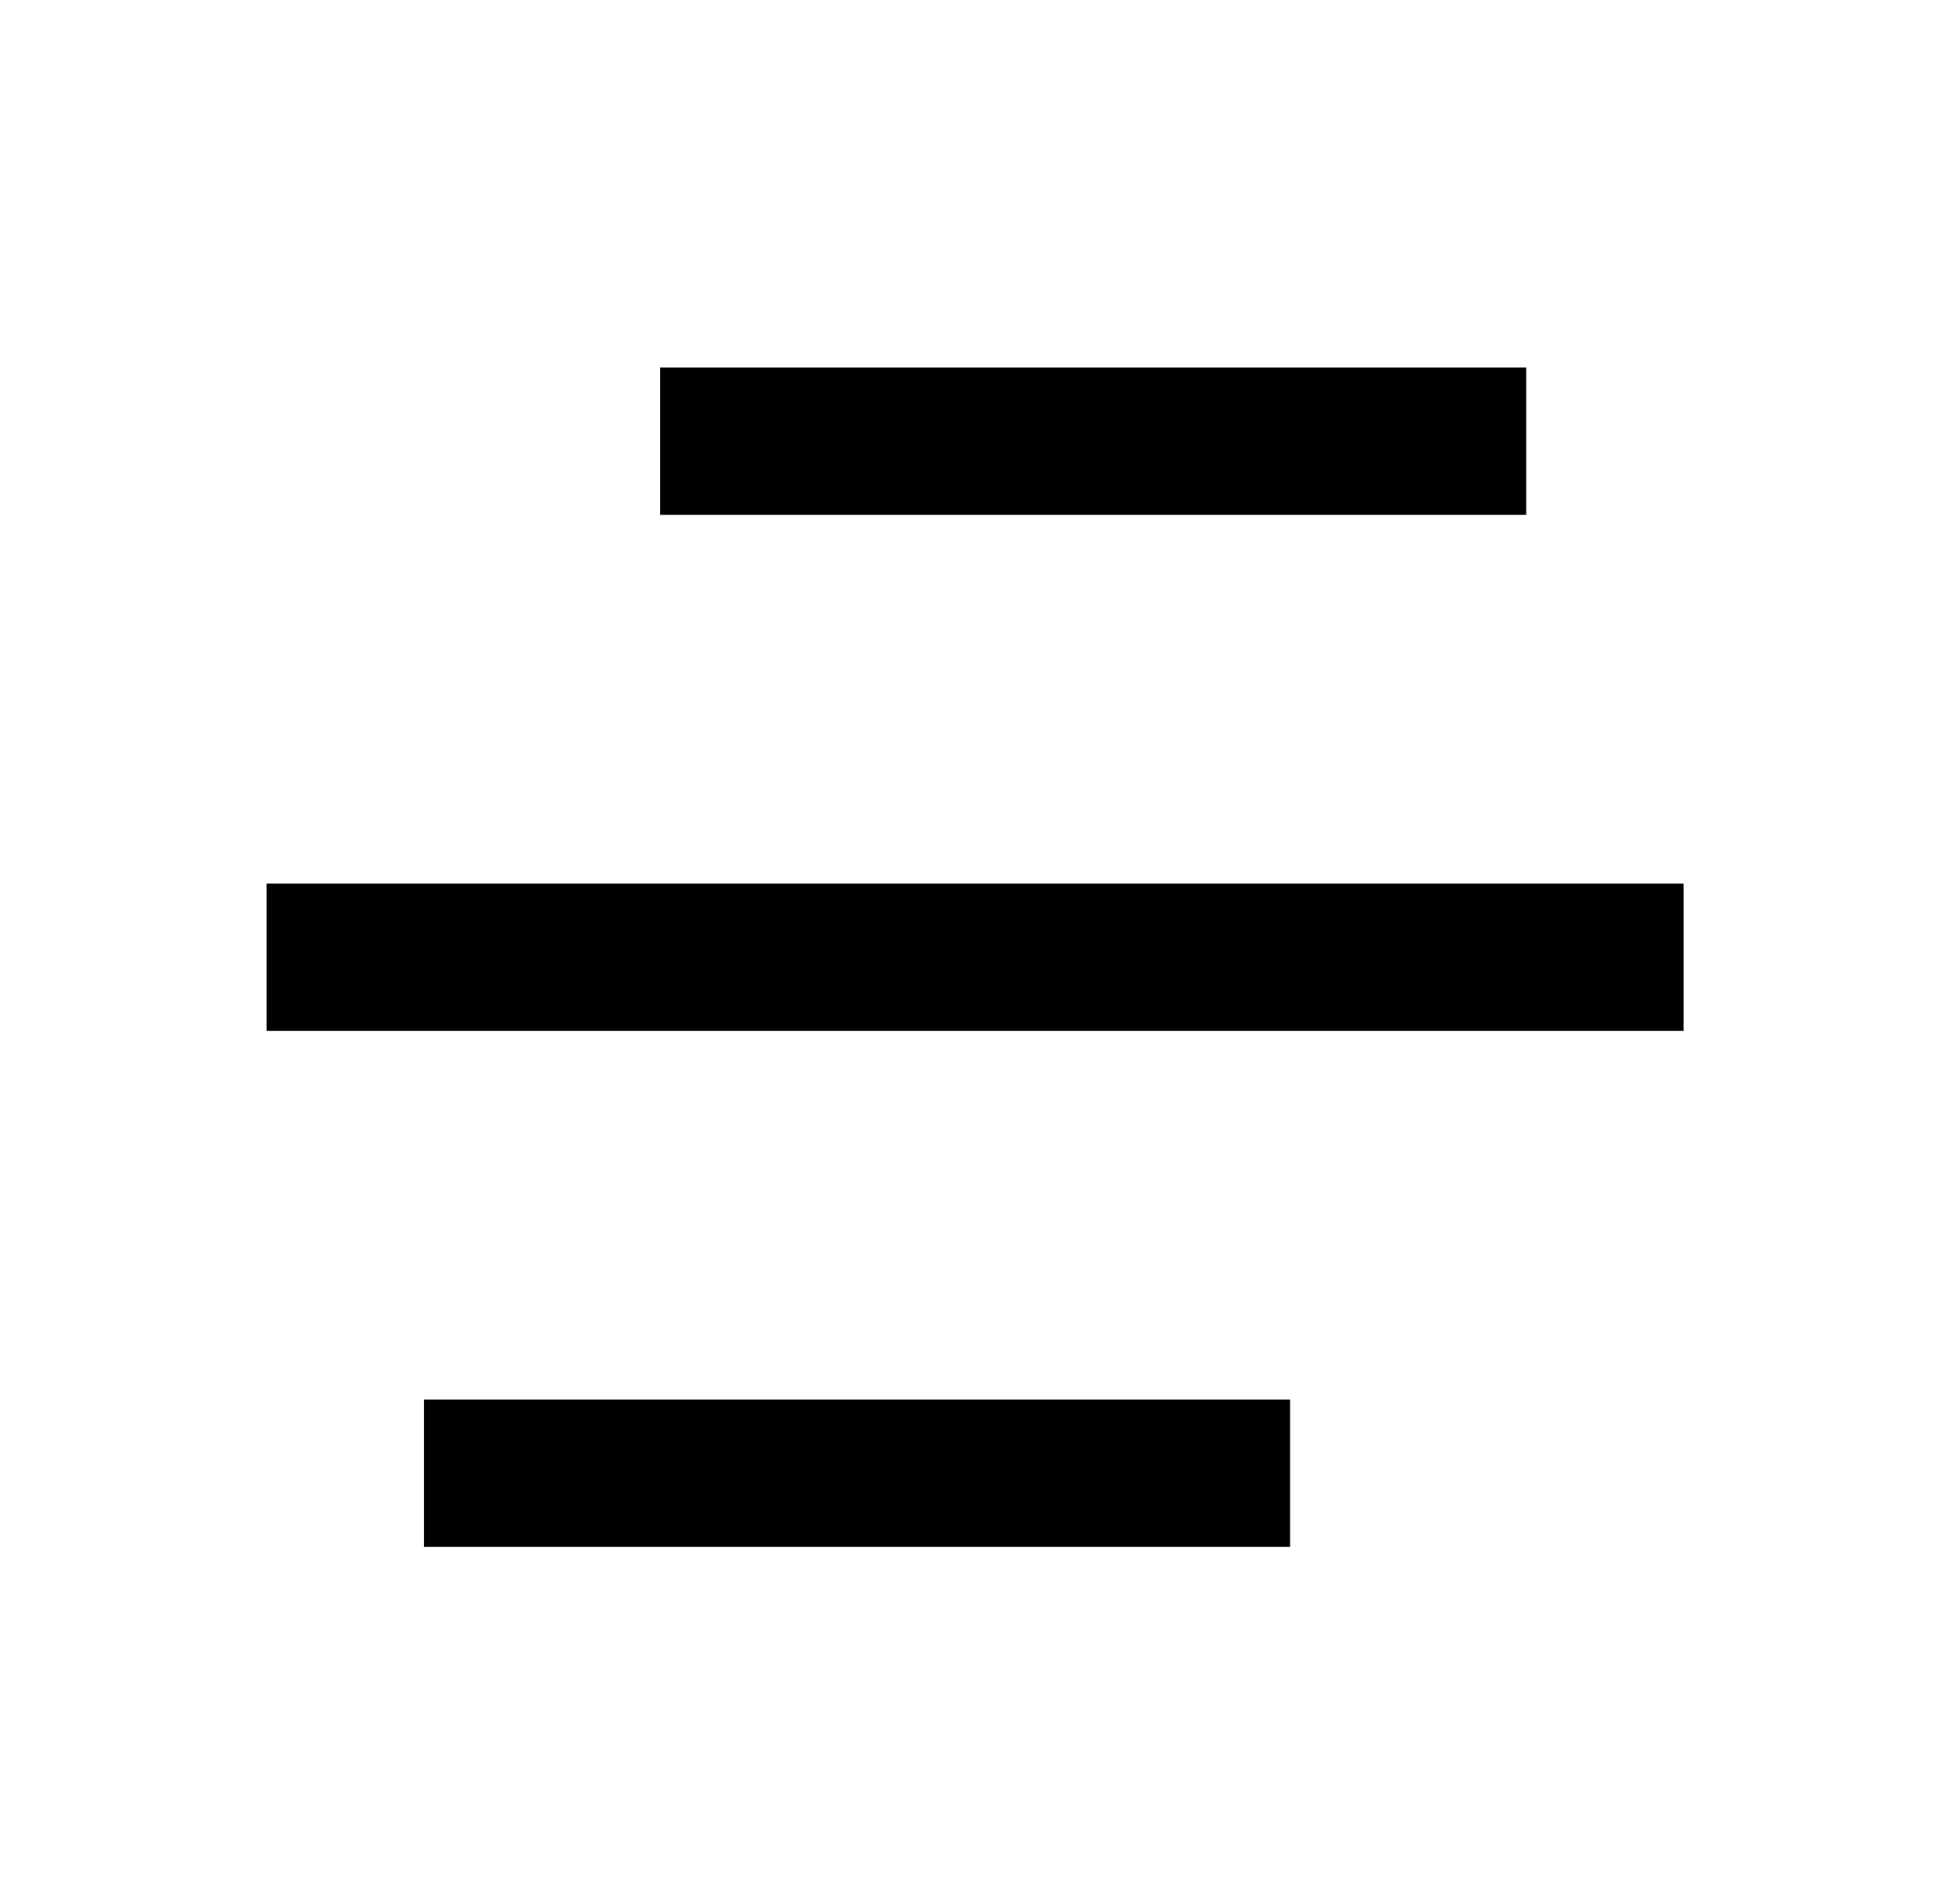 <svg width="25" height="24" viewBox="0 0 25 24" fill="none" xmlns="http://www.w3.org/2000/svg">
<path d="M16.455 17.847V19.727H5.409V17.847H16.455ZM21.475 11.267V13.147H3.4V11.267H21.475ZM19.467 4.686V6.566H8.421V4.686H19.467Z" fill="black"/>
</svg>
